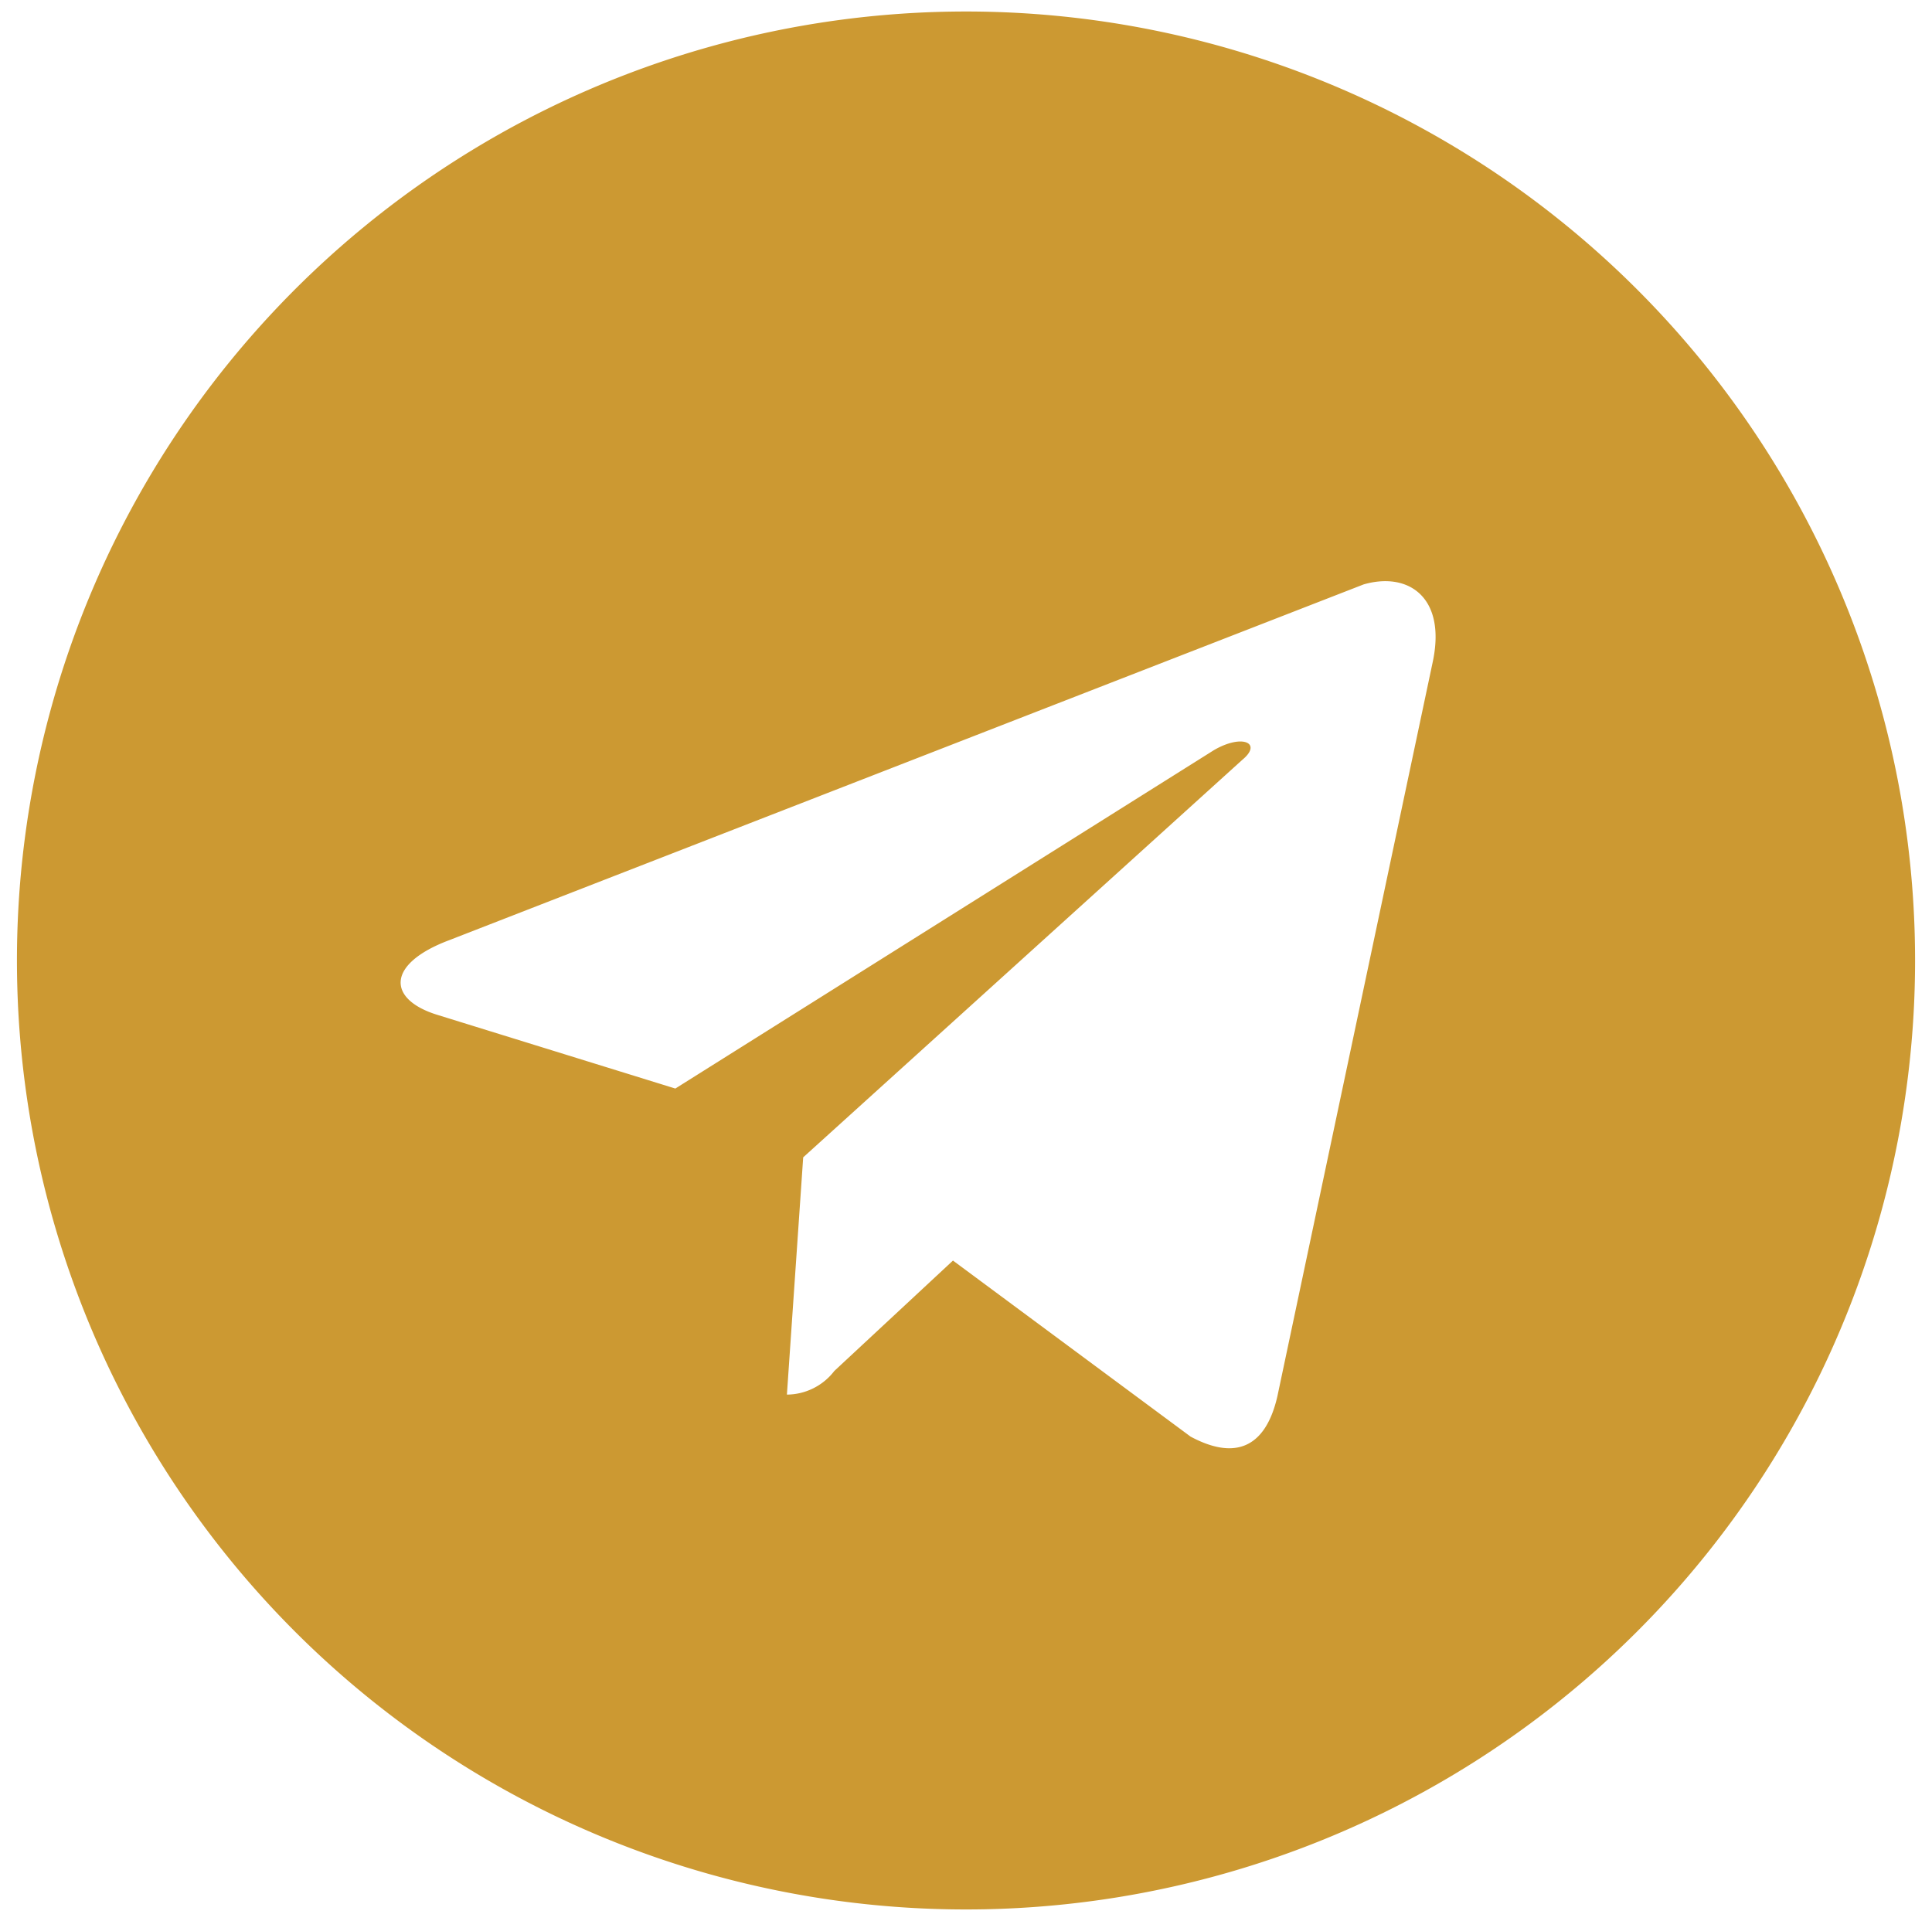 <?xml version="1.0" encoding="UTF-8"?> <svg xmlns="http://www.w3.org/2000/svg" id="Слой_1" data-name="Слой 1" viewBox="0 0 178 177"> <defs> <style>.cls-1{fill:#cc9932;}</style> </defs> <path class="cls-1" d="M89,1.06a87.44,87.44,0,1,0,61.83,25.61A87.44,87.44,0,0,0,89,1.06ZM132,61l-14.31,67.65c-1.1,4.81-3.94,5.9-8,3.72L87.8,116.15,76.87,126.32a5.55,5.55,0,0,1-4.37,2.18L74,106.64,114.47,70c1.85-1.53,0-2.41-2.63-.88L62.22,100.3,40.36,93.53c-4.7-1.42-4.81-4.7,1-6.89l84.27-32.79C129.77,52.65,133.27,55.05,132,61Z"></path> </svg> 